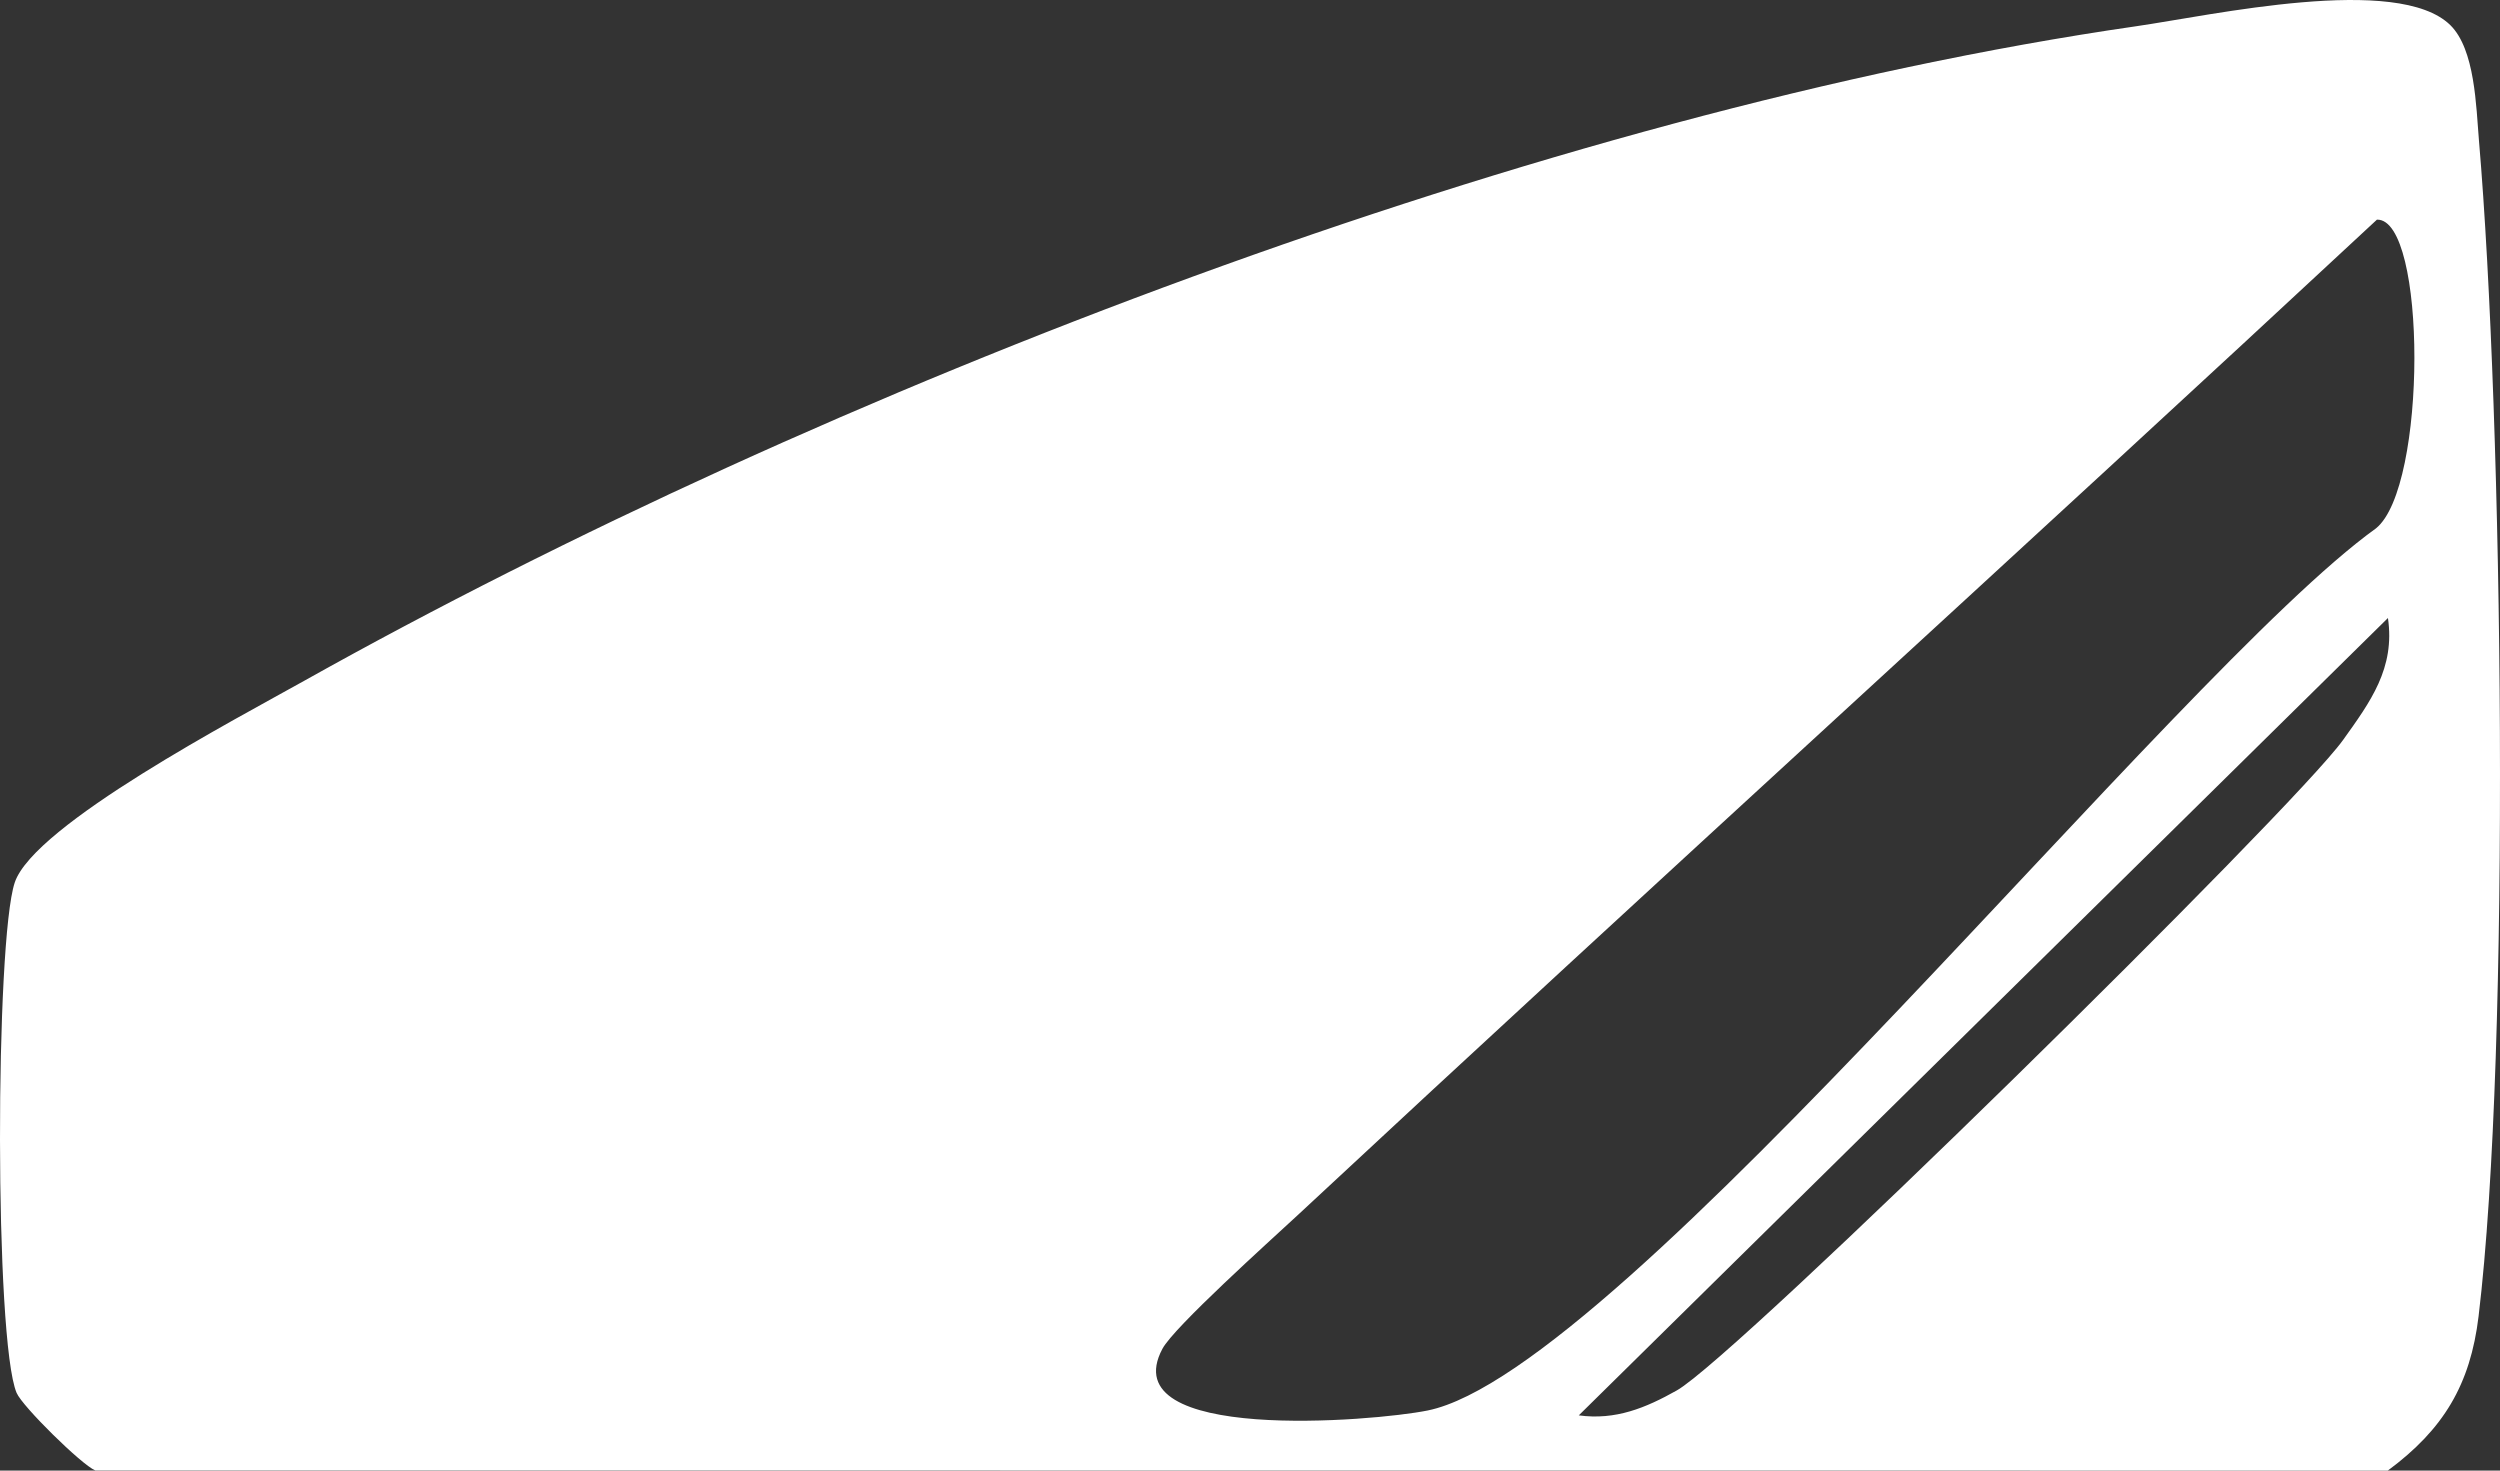 <svg width="68" height="40" viewBox="0 0 68 40" fill="none" xmlns="http://www.w3.org/2000/svg">
<rect x="0" y="0" width="68" height="40" fill="#333333" stroke="none"/>
<path d="M66.648 0.683C67.322 1.345 67.35 2.894 67.428 3.827C68.076 11.404 68.302 28.459 67.417 35.805C67.194 37.657 66.467 38.878 64.948 40L2.592 39.996C2.22 39.843 0.607 38.254 0.452 37.887C-0.154 36.451 -0.13 25.592 0.401 24.005C0.926 22.435 6.459 19.535 8.283 18.513C22.406 10.605 42.004 3.042 58.103 0.714C60.17 0.415 65.225 -0.713 66.648 0.683ZM64.653 5.974C54.904 15.044 45.026 23.991 35.283 33.065C34.523 33.77 31.933 36.096 31.618 36.687C30.247 39.26 37.36 38.663 38.829 38.366C44.087 37.31 59.214 18.263 64.627 14.371C66.022 13.247 66.008 5.947 64.655 5.974H64.653ZM42.943 38.498C43.944 38.635 44.766 38.294 45.61 37.819C47.233 36.906 62.395 22 63.734 20.124C64.474 19.089 65.151 18.176 64.952 16.81L42.943 38.498Z" fill="white"/>
</svg>
